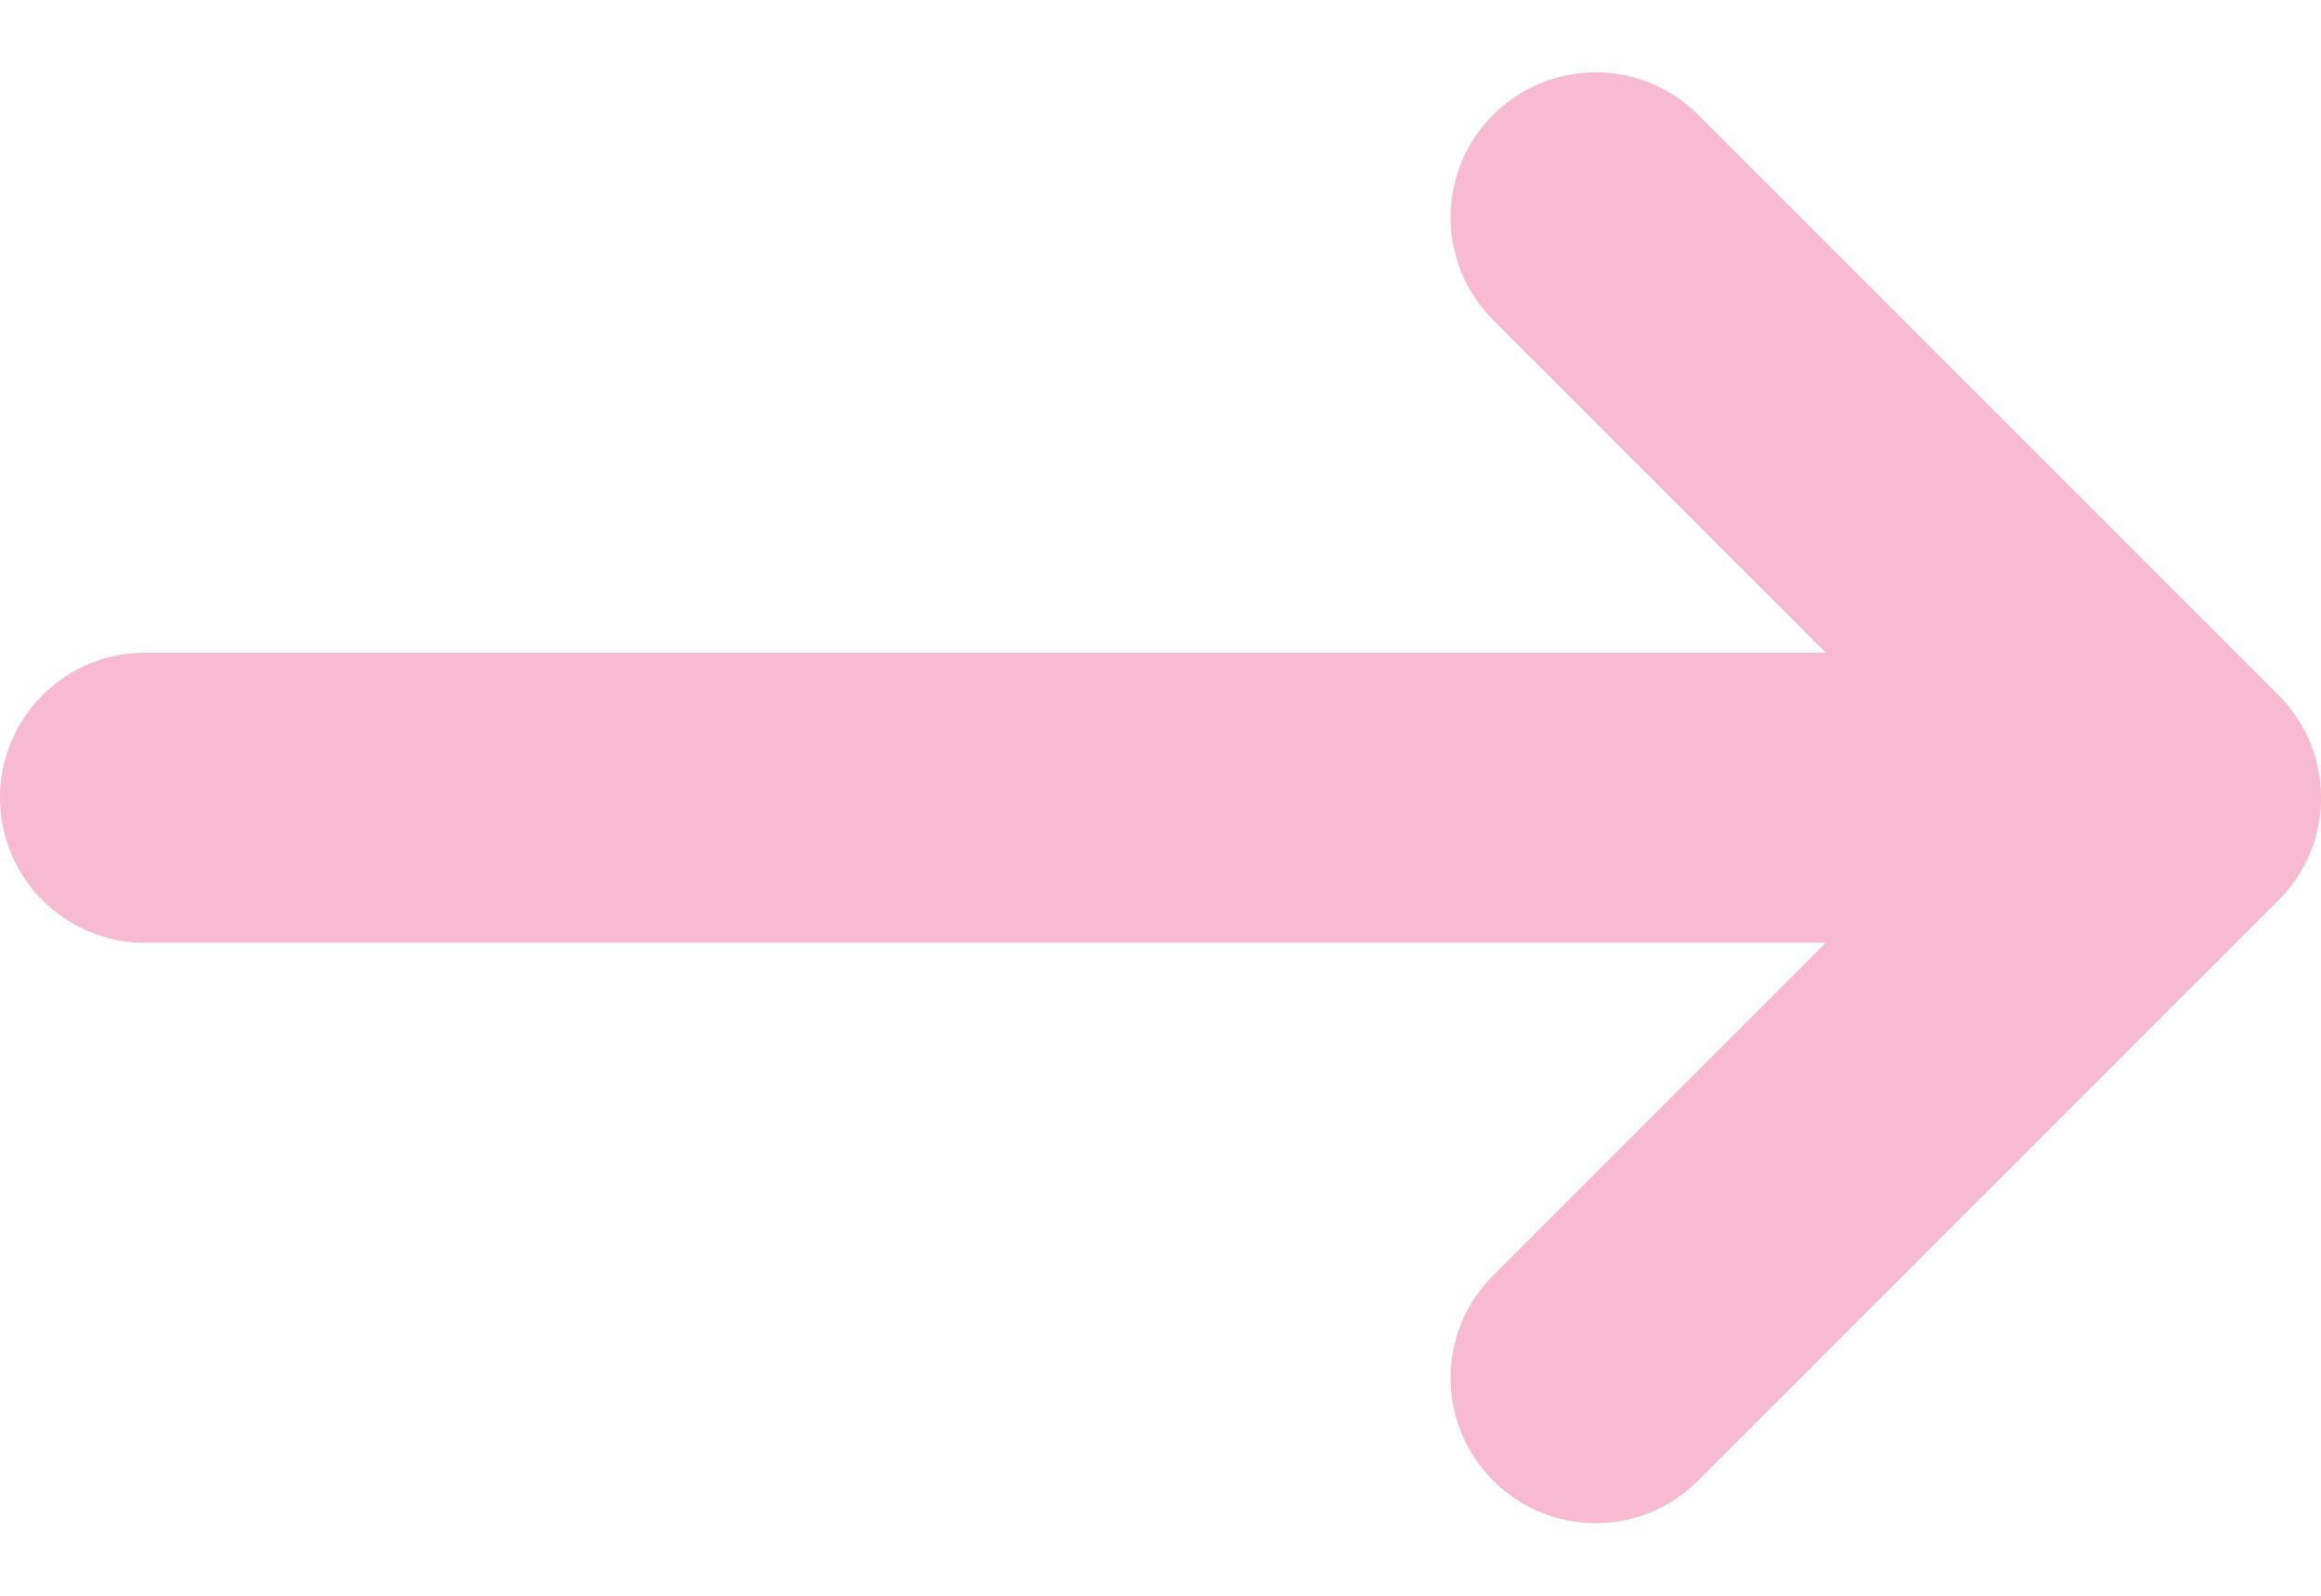 <svg fill="none" height="11" viewBox="0 0 16 11" width="16" xmlns="http://www.w3.org/2000/svg"><path clip-rule="evenodd" d="m10.293.792c.391-.391 1.024-.391 1.414 0l4 4c.391.391.391 1.024 0 1.414l-4 4c-.391.391-1.024.391-1.414 0-.391-.391-.391-1.024 0-1.414l2.293-2.293h-11.586c-.552 0-1-.448-1-1 0-.552.448-1 1-1h11.586l-2.293-2.293c-.391-.391-.391-1.024 0-1.414z" fill="#f7bad0" fill-rule="evenodd"/></svg>